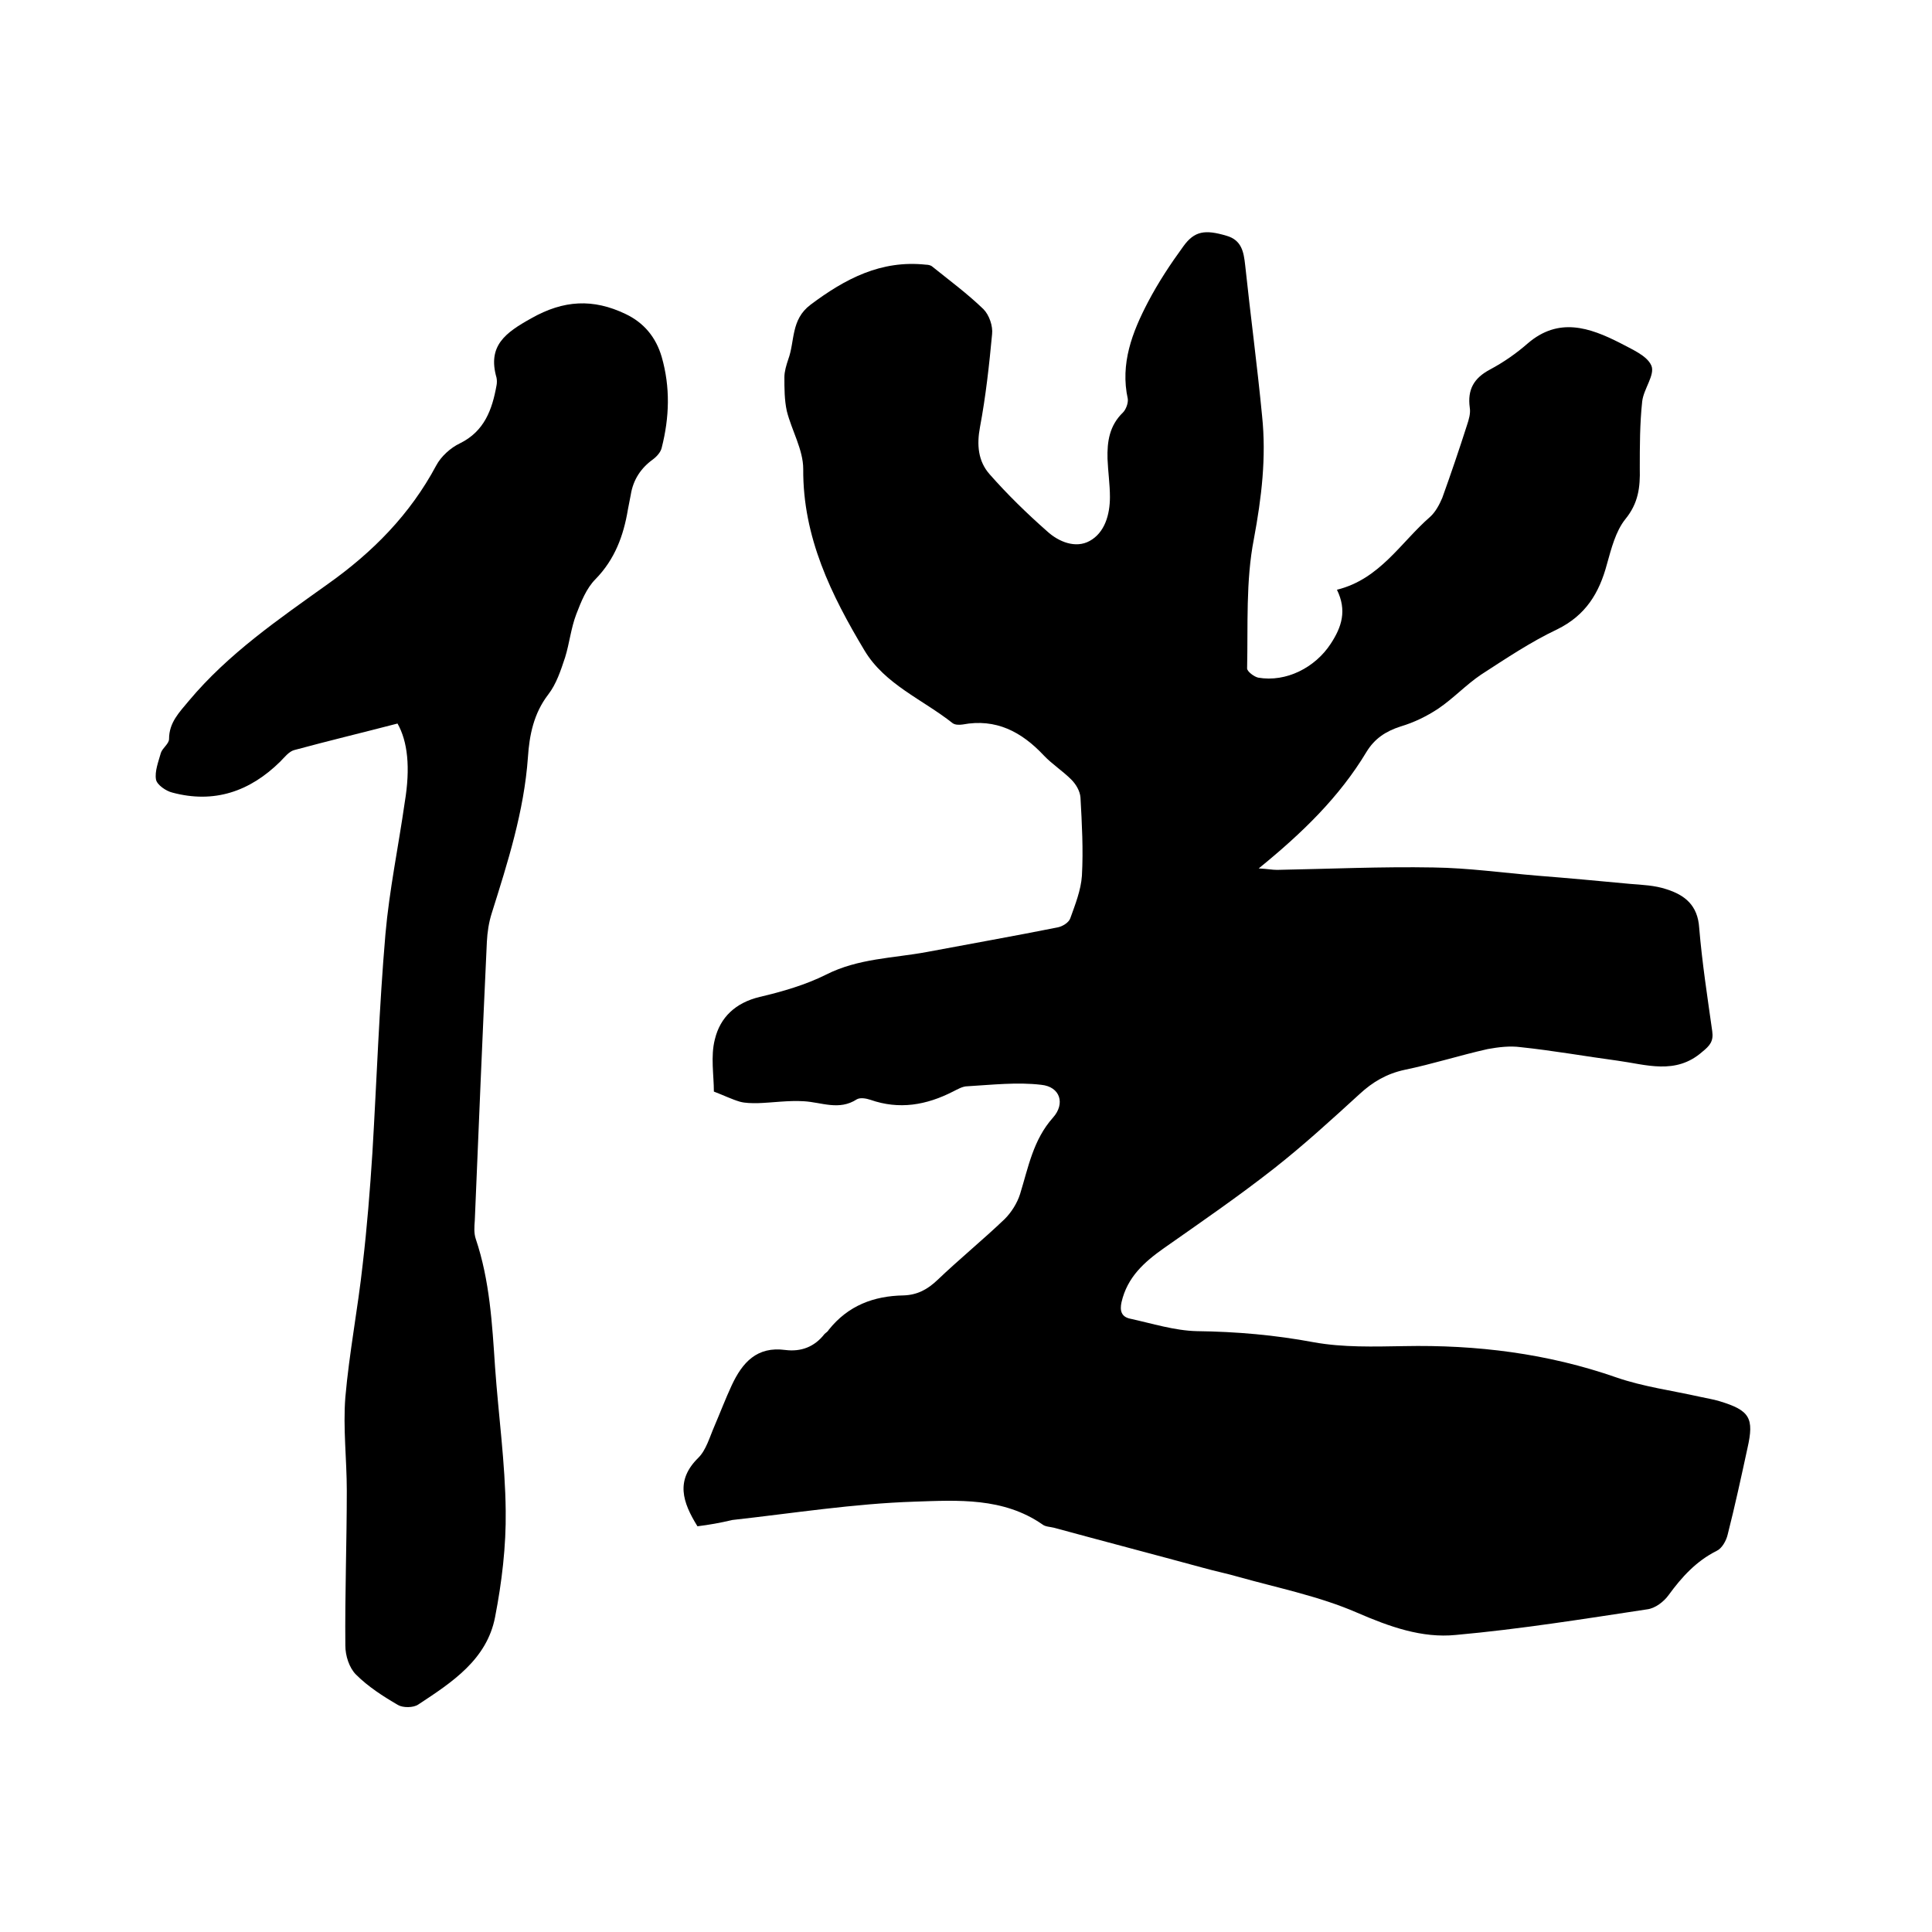 <svg enable-background="new 0 0 400 400" viewBox="0 0 400 400" xmlns="http://www.w3.org/2000/svg"><path d="m144.4 316c-3.1-5-4.6-9.5.2-14.2 1.6-1.6 2.3-4.2 3.3-6.5 1.2-2.8 2.3-5.7 3.6-8.5 2.2-4.7 5.2-8.1 11.1-7.3 3.2.4 6-.6 8.1-3.3.3-.3.7-.5.9-.9 4-5 9.3-7 15.5-7.1 2.8-.1 4.9-1.2 7-3.2 4.5-4.3 9.4-8.3 13.9-12.6 1.4-1.4 2.6-3.3 3.2-5.2 1.7-5.5 2.7-11.2 6.8-15.8 2.6-2.9 1.5-6.4-2.4-6.8-5-.6-10.2 0-15.3.3-1 0-2 .6-3 1.1-5.5 2.8-11.1 3.8-17.1 1.7-.9-.3-2.1-.5-2.8-.1-3.7 2.4-7.3.6-11 .4-3.2-.2-6.4.3-9.6.4-1.2 0-2.5 0-3.6-.3-1.7-.5-3.3-1.3-5.4-2.1 0-3.4-.7-7.3.2-10.8 1.1-4.6 4.3-7.6 9.3-8.8 4.7-1.1 9.5-2.5 13.7-4.6 6.7-3.4 13.9-3.4 20.9-4.7 9-1.7 18.1-3.3 27.1-5.1 1-.2 2.3-1 2.6-1.9 1-2.8 2.2-5.8 2.4-8.8.3-5.4 0-10.8-.3-16.2-.1-1.3-.9-2.7-1.9-3.7-1.8-1.8-4-3.2-5.7-5-4.6-4.9-9.9-7.7-16.8-6.4-.7.1-1.6.1-2.1-.3-6.2-4.9-14-8-18.2-15-6.9-11.5-12.8-23.5-12.7-37.6 0-4-2.4-8-3.4-12-.5-2.3-.5-4.7-.5-7 0-1.2.4-2.5.8-3.7 1.4-3.8.5-8.2 4.6-11.3 7.2-5.4 14.6-9.3 23.9-8.3.4 0 .9.1 1.2.3 3.6 2.9 7.4 5.7 10.7 8.9 1.2 1.2 2 3.5 1.8 5.2-.6 6.4-1.3 12.8-2.5 19.2-.7 3.7-.4 7.1 2 9.8 3.7 4.2 7.7 8.1 11.9 11.8 2.4 2.2 5.9 3.6 8.8 2 3.1-1.7 4.2-5.4 4.2-9.1 0-2.6-.4-5.3-.5-7.9-.1-3.6.4-6.9 3.2-9.6.6-.6 1.1-1.9 1-2.8-1.6-7.3.9-13.8 4.2-20.1 2.1-4 4.6-7.8 7.3-11.5 2.3-3.2 4.5-3.5 8.9-2.2 3.2.9 3.6 3.4 3.9 6.1 1.1 10.4 2.5 20.8 3.5 31.2.9 8.6-.1 16.9-1.7 25.5-1.7 8.7-1.2 17.9-1.4 26.8 0 .6 1.4 1.7 2.3 1.9 5.8 1 11.8-2.1 15-7 2.3-3.5 3.4-6.9 1.3-11.2 8.9-2.2 13.2-9.8 19.3-15.1 1.1-1 1.9-2.5 2.5-3.9 1.8-5 3.5-10 5.1-15 .4-1.2.8-2.5.6-3.7-.5-3.7.8-6.1 4.2-7.9 2.8-1.5 5.4-3.3 7.8-5.4 6.4-5.5 12.8-3.3 19.1-.1 2.4 1.3 5.6 2.6 6.5 4.7.8 1.9-1.6 4.8-1.9 7.4-.5 4.6-.5 9.3-.5 13.9.1 3.9-.3 7.2-3 10.5-2 2.5-2.9 6.1-3.8 9.3-1.6 6-4.4 10.6-10.3 13.5-5.5 2.6-10.7 6.1-15.8 9.4-3.1 2.1-5.7 4.9-8.8 7-2.4 1.6-5.1 2.9-7.8 3.7-3.1 1-5.4 2.5-7.1 5.3-5.6 9.3-13.2 16.7-22.3 24.1 1.9.1 2.8.3 3.8.3 10.8-.2 21.6-.7 32.4-.5 7.2.1 14.3 1.1 21.5 1.7 6.4.5 12.8 1.1 19.2 1.7 2.5.2 5.1.3 7.5 1.1 3.8 1.2 6.5 3.3 6.8 8 .6 7.2 1.7 14.3 2.7 21.4.3 2.1-.5 3-2.1 4.3-5.5 4.8-11.6 2.6-17.5 1.8-6.7-.9-13.4-2.1-20.1-2.8-2.2-.3-4.6 0-6.8.4-5.8 1.3-11.4 3.1-17.2 4.3-3.7.8-6.6 2.5-9.3 5-5.8 5.3-11.6 10.6-17.7 15.4-7.4 5.8-15.1 11.1-22.8 16.5-4.1 2.9-7.6 6-8.8 11.2-.4 1.8 0 3 1.7 3.4 4.6 1 9.3 2.5 13.9 2.6 8.2.1 16.2.8 24.2 2.3 6.1 1.1 12.4.9 18.7.8 15-.3 29.7 1.5 44 6.5 5.5 1.9 11.5 2.7 17.3 4 1.3.3 2.7.5 4 .9 6.3 1.9 7.2 3.5 5.8 9.7-1.3 6-2.6 12-4.1 17.9-.3 1.3-1.2 2.9-2.3 3.4-4.2 2.1-7.2 5.4-9.9 9.1-1 1.4-2.8 2.8-4.5 3-13.2 2-26.3 4.1-39.6 5.3-7 .7-13.7-1.7-20.4-4.6-7.8-3.4-16.3-5.1-24.5-7.4-2.4-.7-4.9-1.2-7.4-1.9-10.3-2.8-20.6-5.5-30.9-8.3-.8-.2-1.8-.2-2.4-.7-8.1-5.6-17.5-5-26.4-4.7-12.6.4-25.2 2.4-37.8 3.8-2.5.6-4.8 1-7.2 1.3z"/><path d="m82.3 149.8c-7.3 1.9-14.4 3.6-21.4 5.5-1.1.3-2 1.5-2.9 2.4-6.3 6.2-13.7 8.7-22.3 6.4-1.3-.3-3.2-1.6-3.4-2.7-.3-1.7.5-3.7 1-5.5.3-1 1.7-1.9 1.7-2.9 0-3.4 2.1-5.5 4.1-7.9 8.2-9.8 18.6-16.9 28.8-24.2 9.3-6.6 17-14.4 22.4-24.5 1-1.9 3-3.7 4.9-4.6 5.1-2.5 6.7-7 7.6-12 .1-.5.1-1.1 0-1.6-1.9-6.6 1.8-9.3 7.2-12.3 6.7-3.8 12.8-4.1 19.5-.9 3.8 1.8 6.3 4.8 7.5 8.9 1.8 6.3 1.6 12.5 0 18.8-.2.9-1 1.8-1.8 2.4-2.5 1.8-4.1 4.2-4.6 7.3-.2 1-.4 2.1-.6 3.1-.9 5.4-2.7 10.3-6.7 14.4-1.9 1.9-3 4.7-4 7.3-1.1 2.9-1.4 6-2.3 8.9-.9 2.7-1.8 5.5-3.5 7.7-3 3.9-3.9 8.4-4.2 13-.8 11.2-4.2 21.8-7.5 32.3-.6 1.9-.9 3.9-1 5.9-.9 19.2-1.7 38.5-2.5 57.7-.1 1.3-.2 2.6.2 3.8 2.9 8.6 3.4 17.6 4 26.6.7 9.9 2.1 19.8 2.2 29.7.1 7.3-.8 14.8-2.2 22-1.7 8.8-8.9 13.5-15.9 18.1-1 .7-3.2.7-4.2.1-3.1-1.8-6.2-3.8-8.7-6.3-1.4-1.4-2.2-3.9-2.2-6-.1-10.7.3-21.4.3-32.1 0-6.4-.8-12.9-.3-19.3.8-9.2 2.6-18.4 3.6-27.6.9-7.7 1.5-15.3 2-23 .9-15.1 1.4-30.2 2.7-45.3.8-9.1 2.7-18.2 4-27.3 1.2-7.2.6-12.6-1.5-16.3z"/></svg>